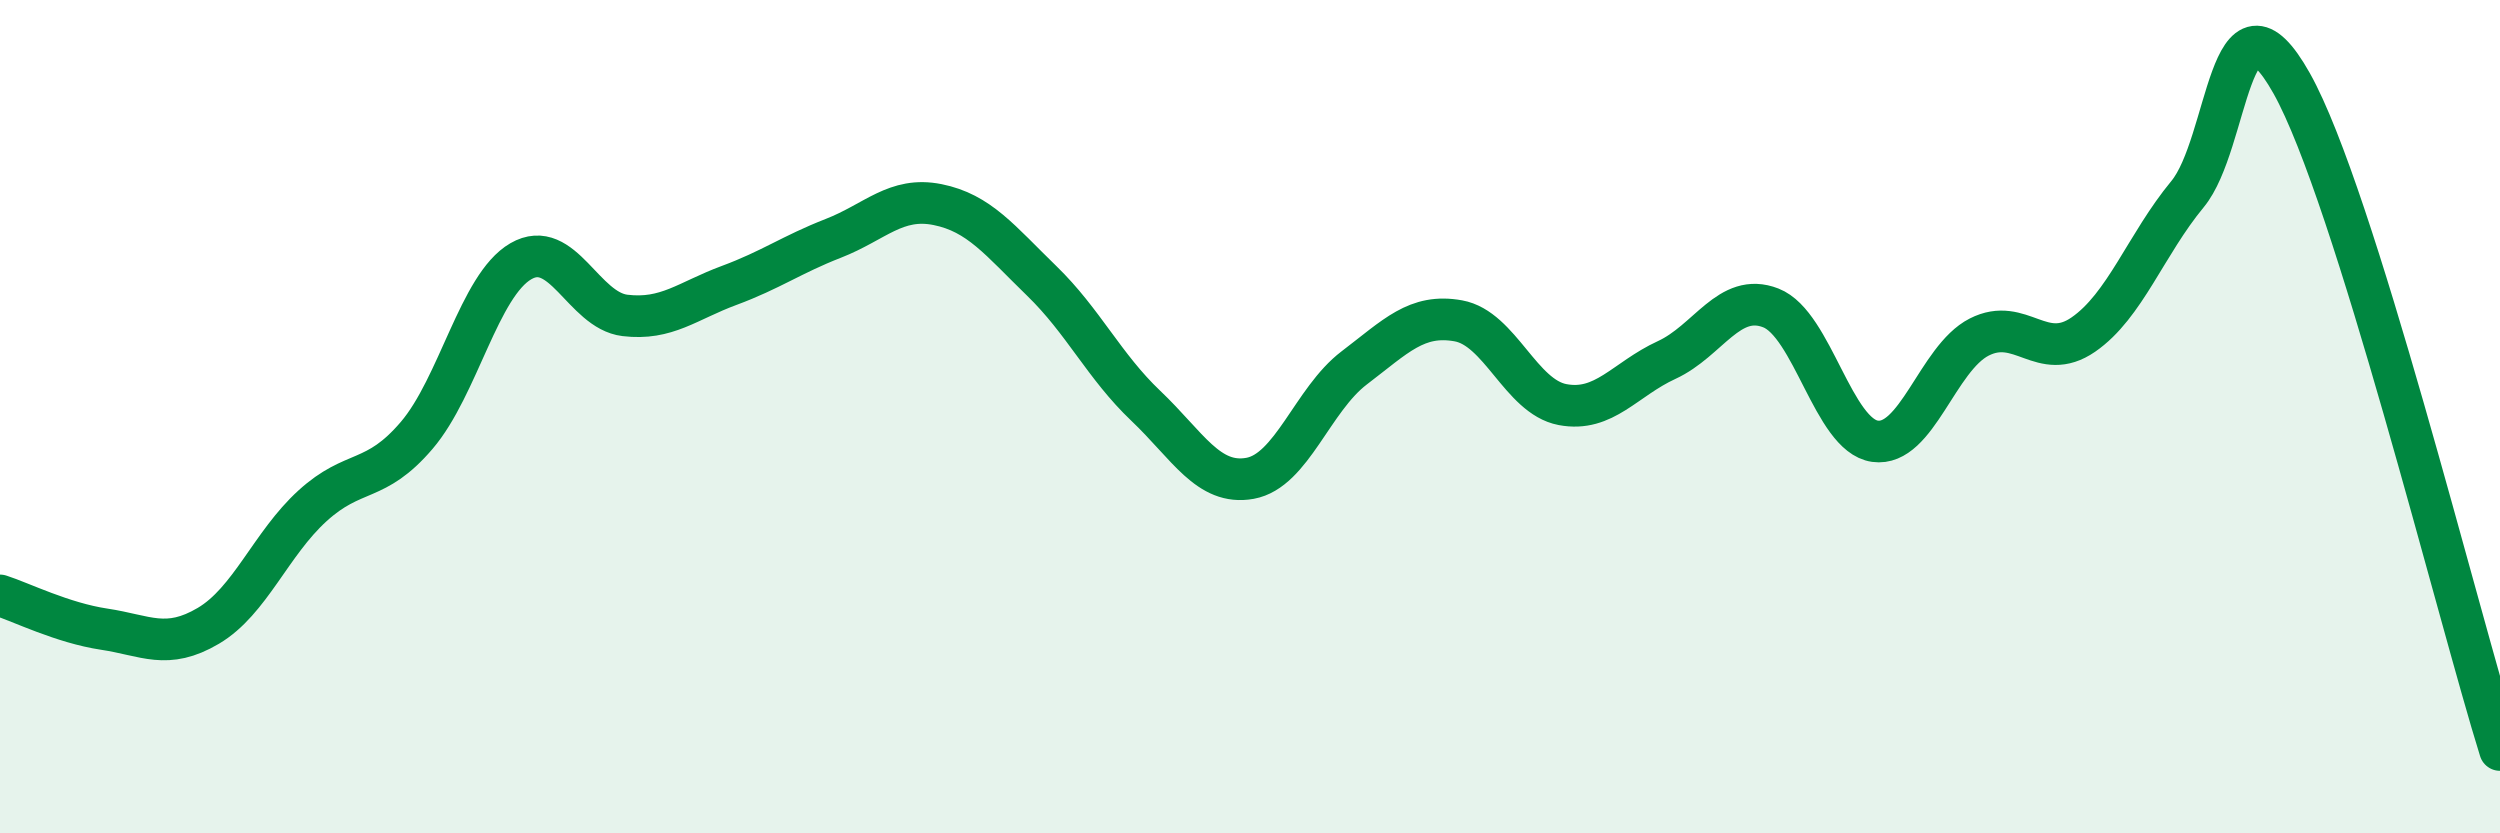 
    <svg width="60" height="20" viewBox="0 0 60 20" xmlns="http://www.w3.org/2000/svg">
      <path
        d="M 0,14.29 C 0.5,14.45 1.5,14.95 2.5,15.1 C 3.5,15.25 4,15.61 5,15.02 C 6,14.43 6.5,13.05 7.5,12.14 C 8.5,11.23 9,11.62 10,10.45 C 11,9.28 11.5,6.85 12.5,6.27 C 13.5,5.69 14,7.45 15,7.57 C 16,7.69 16.5,7.22 17.5,6.85 C 18.5,6.48 19,6.11 20,5.72 C 21,5.33 21.5,4.71 22.5,4.91 C 23.5,5.11 24,5.77 25,6.74 C 26,7.71 26.5,8.79 27.5,9.74 C 28.5,10.69 29,11.66 30,11.48 C 31,11.3 31.5,9.59 32.5,8.83 C 33.5,8.07 34,7.52 35,7.7 C 36,7.88 36.5,9.52 37.5,9.71 C 38.5,9.9 39,9.1 40,8.64 C 41,8.18 41.5,7 42.5,7.39 C 43.5,7.78 44,10.45 45,10.59 C 46,10.73 46.5,8.6 47.5,8.09 C 48.5,7.58 49,8.72 50,8.03 C 51,7.34 51.5,5.87 52.5,4.66 C 53.5,3.45 53.5,-0.67 55,2 C 56.5,4.67 59,14.8 60,18L60 20L0 20Z"
        fill="#008740"
        opacity="0.1"
        stroke-linecap="round"
        stroke-linejoin="round"
      />
      <path
        d="M 0,14.29 C 0.5,14.45 1.5,14.95 2.5,15.1 C 3.5,15.25 4,15.61 5,15.02 C 6,14.43 6.5,13.05 7.5,12.14 C 8.5,11.23 9,11.62 10,10.45 C 11,9.28 11.5,6.85 12.5,6.27 C 13.5,5.69 14,7.45 15,7.57 C 16,7.69 16.5,7.22 17.5,6.85 C 18.5,6.48 19,6.11 20,5.72 C 21,5.33 21.5,4.71 22.5,4.91 C 23.5,5.11 24,5.77 25,6.74 C 26,7.71 26.5,8.79 27.5,9.74 C 28.5,10.69 29,11.66 30,11.48 C 31,11.3 31.5,9.59 32.5,8.83 C 33.5,8.07 34,7.52 35,7.7 C 36,7.88 36.5,9.52 37.5,9.71 C 38.5,9.9 39,9.1 40,8.64 C 41,8.18 41.5,7 42.5,7.39 C 43.5,7.78 44,10.45 45,10.59 C 46,10.73 46.5,8.6 47.5,8.09 C 48.5,7.58 49,8.72 50,8.03 C 51,7.34 51.5,5.87 52.5,4.66 C 53.5,3.45 53.5,-0.67 55,2 C 56.5,4.67 59,14.8 60,18"
        stroke="#008740"
        stroke-width="1"
        fill="none"
        stroke-linecap="round"
        stroke-linejoin="round"
      />
    </svg>
  